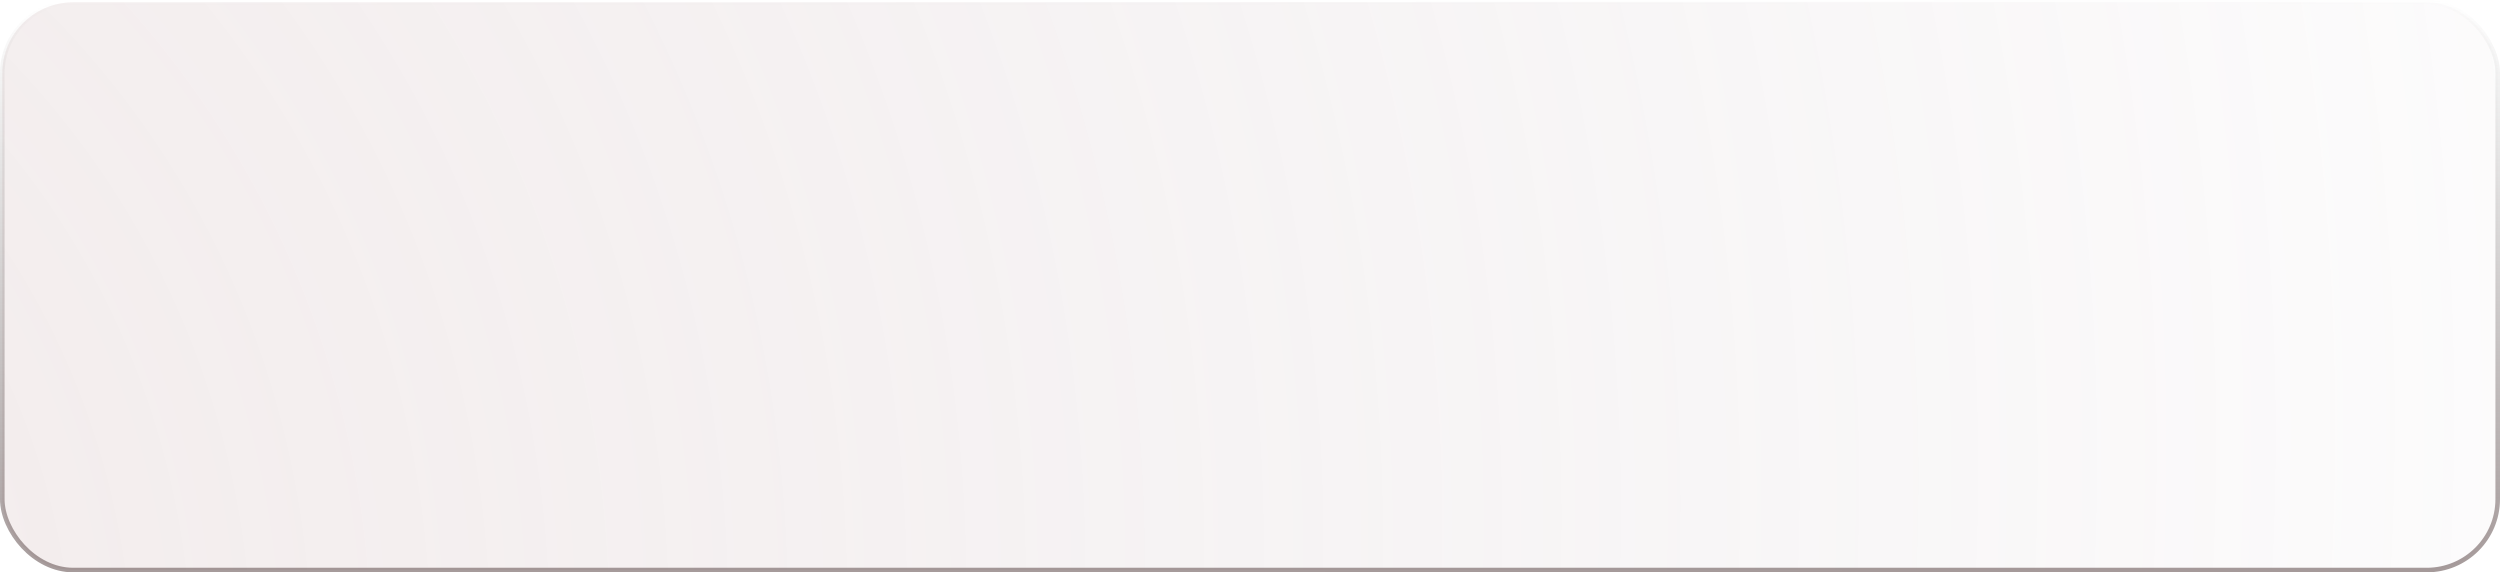 <svg width="546" height="125" viewBox="0 0 546 125" fill="none" xmlns="http://www.w3.org/2000/svg">
<rect x="0.5" y="0.5" width="545" height="124" rx="15.5" fill="url(#paint0_radial_5897_39722)"/>
<rect x="0.5" y="0.5" width="545" height="124" rx="15.5" stroke="url(#paint1_linear_5897_39722)"/>
<defs>
<radialGradient id="paint0_radial_5897_39722" cx="0" cy="0" r="1" gradientUnits="userSpaceOnUse" gradientTransform="translate(-178.186 155.804) rotate(-14.858) scale(1512.8 1383.52)">
<stop offset="0.12" stop-color="#C5A6A6" stop-opacity="0.2"/>
<stop offset="0.556" stop-color="#9E8C99" stop-opacity="0"/>
<stop offset="0.655" stop-color="#BDA1A3" stop-opacity="0.16"/>
<stop offset="0.965" stop-color="#3B4C77" stop-opacity="0"/>
</radialGradient>
<linearGradient id="paint1_linear_5897_39722" x1="273" y1="-5.04699e-08" x2="273.388" y2="202.124" gradientUnits="userSpaceOnUse">
<stop stop-color="#666666" stop-opacity="0"/>
<stop offset="1" stop-color="#735656"/>
</linearGradient>
</defs>
</svg>

